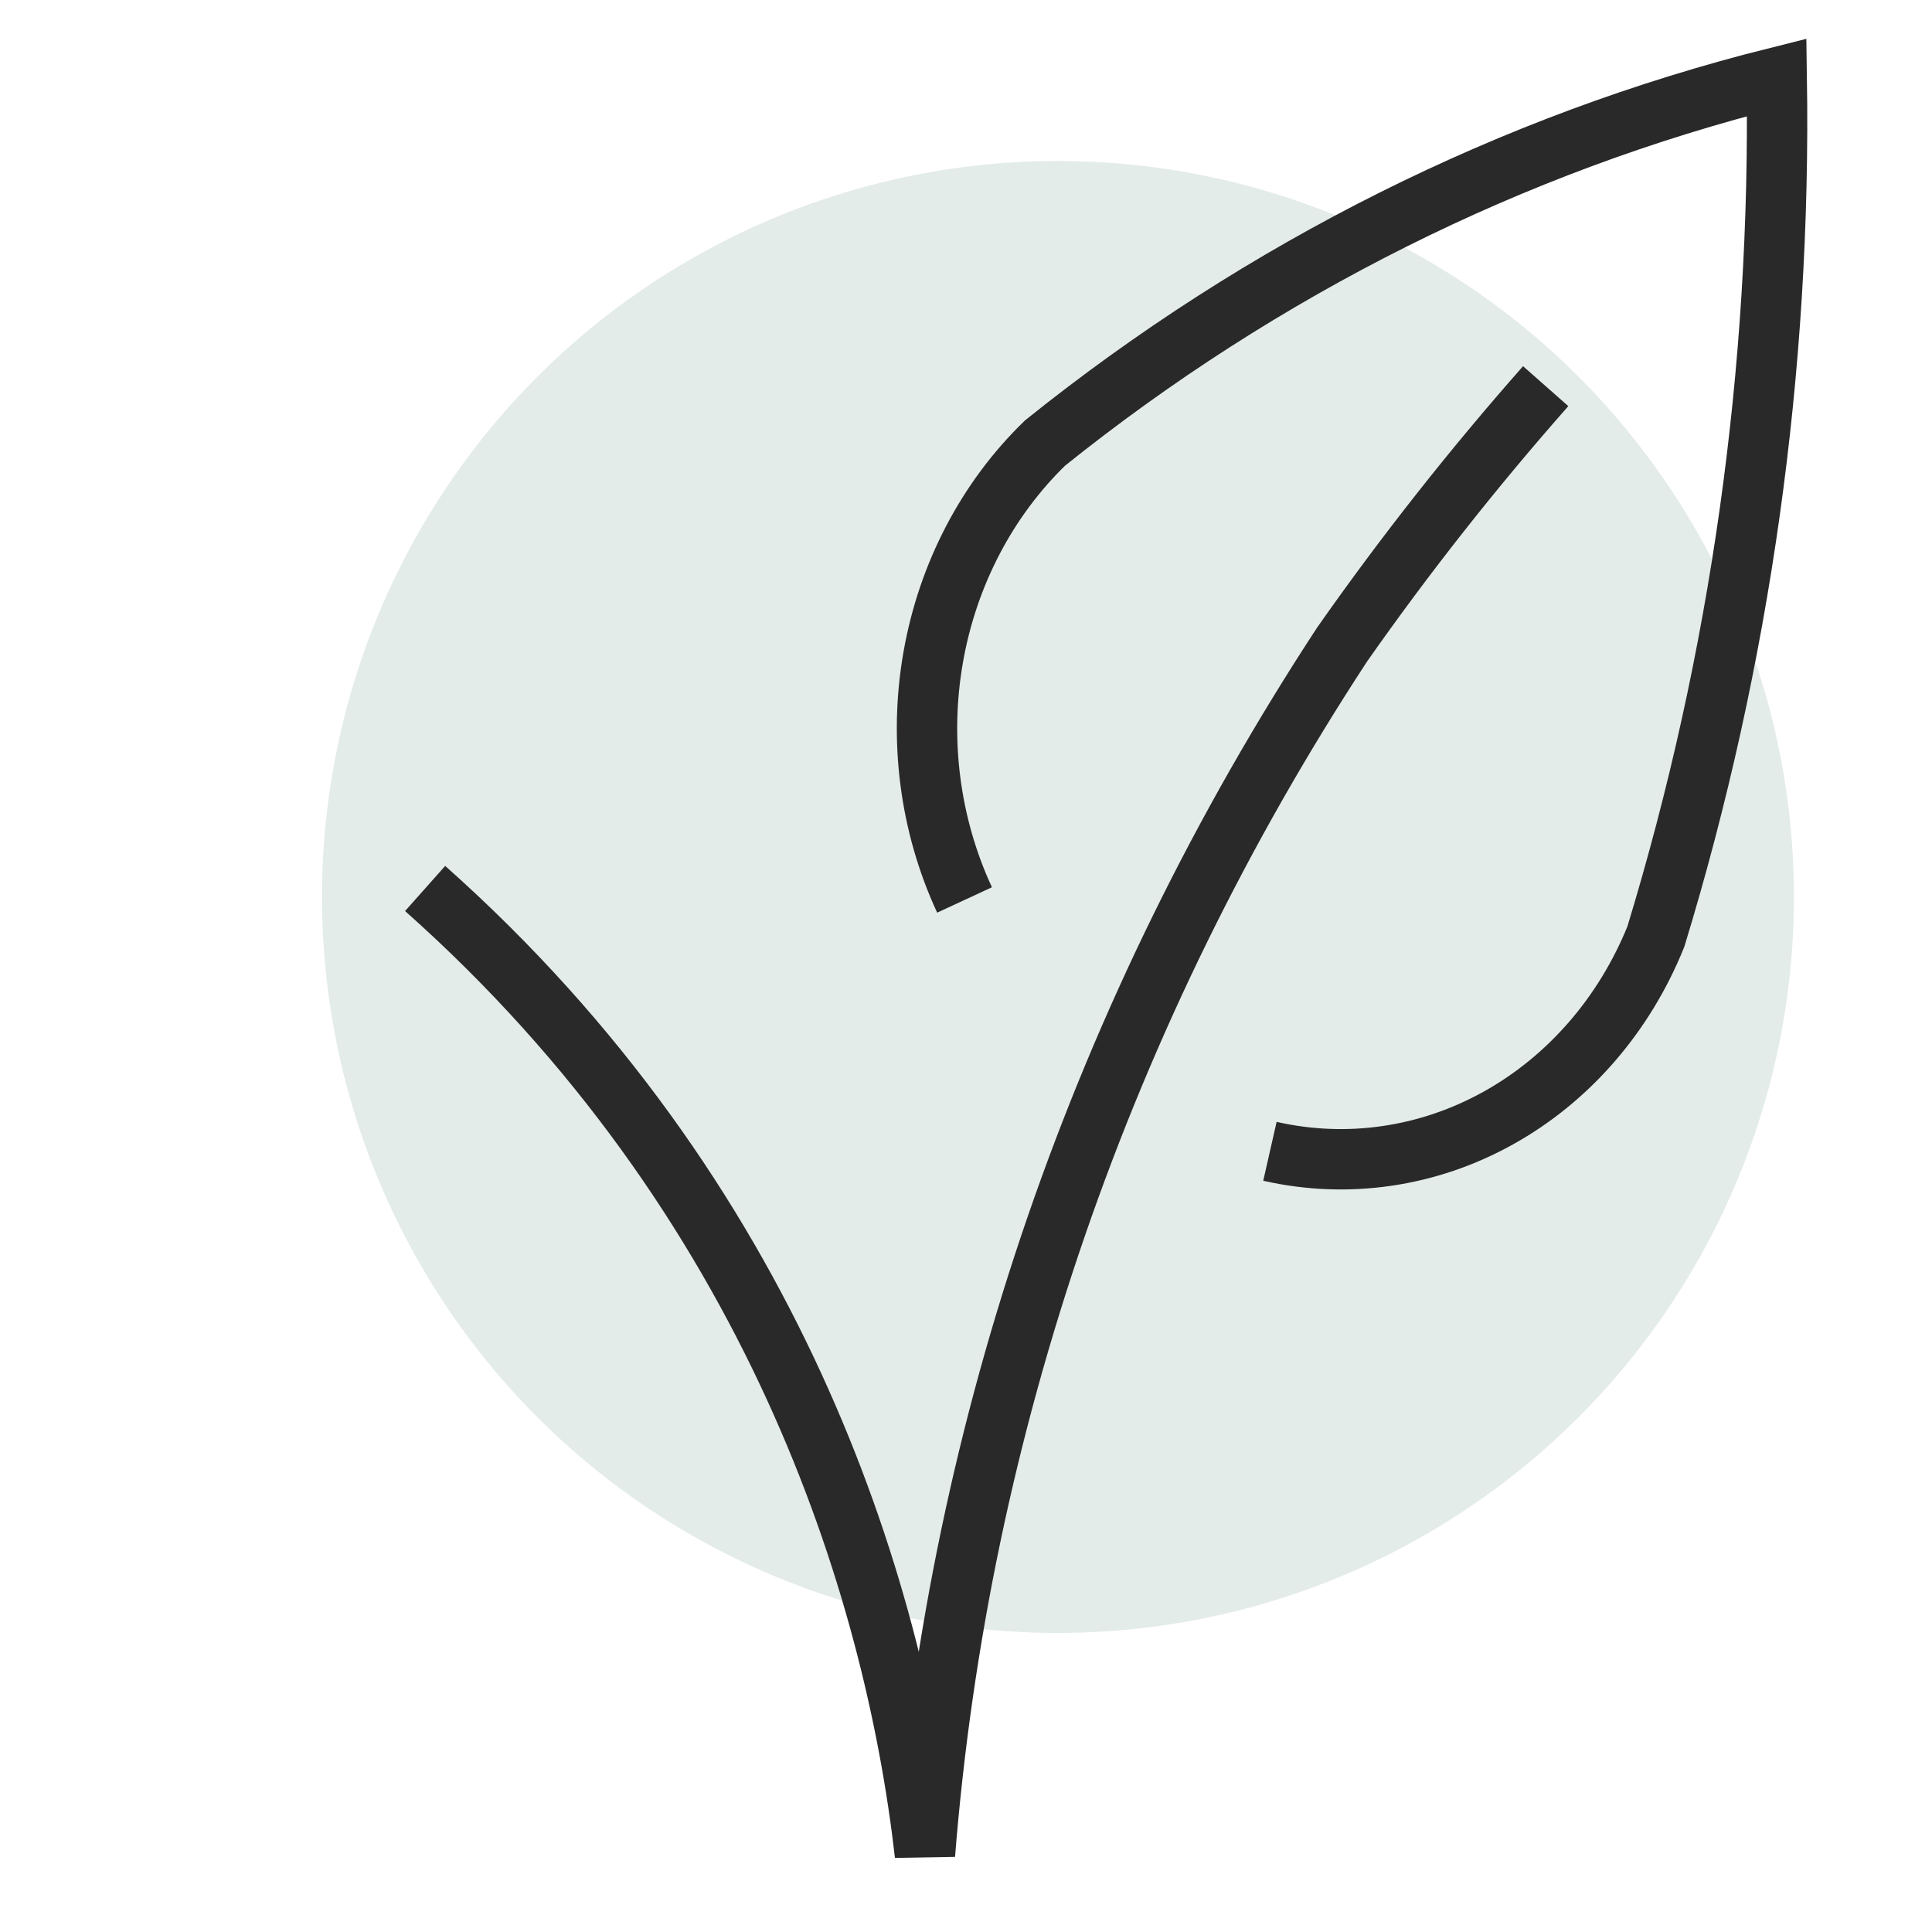<svg width="48" height="48" viewBox="0 0 48 48" fill="none" xmlns="http://www.w3.org/2000/svg">
<circle cx="26.285" cy="22.285" r="18.285" fill="#E3ECE8"/>
<path d="M23.964 22.359C23.098 20.492 22.825 18.369 23.187 16.318C23.549 14.267 24.525 12.401 25.966 11.005C31.379 6.661 37.568 3.568 44.143 1.922C44.255 9.168 43.24 16.383 41.14 23.268C40.356 25.211 38.974 26.804 37.227 27.776C35.48 28.749 33.475 29.041 31.551 28.604" stroke="#292929" stroke-width="1.5"/>
<path d="M10.562 22.074C19.203 29.754 22.215 39.365 22.98 46.074C23.827 35.426 27.38 25.12 33.344 16.013C34.903 13.789 36.592 11.646 38.402 9.594" stroke="#292929" stroke-width="1.5"/>
</svg>
